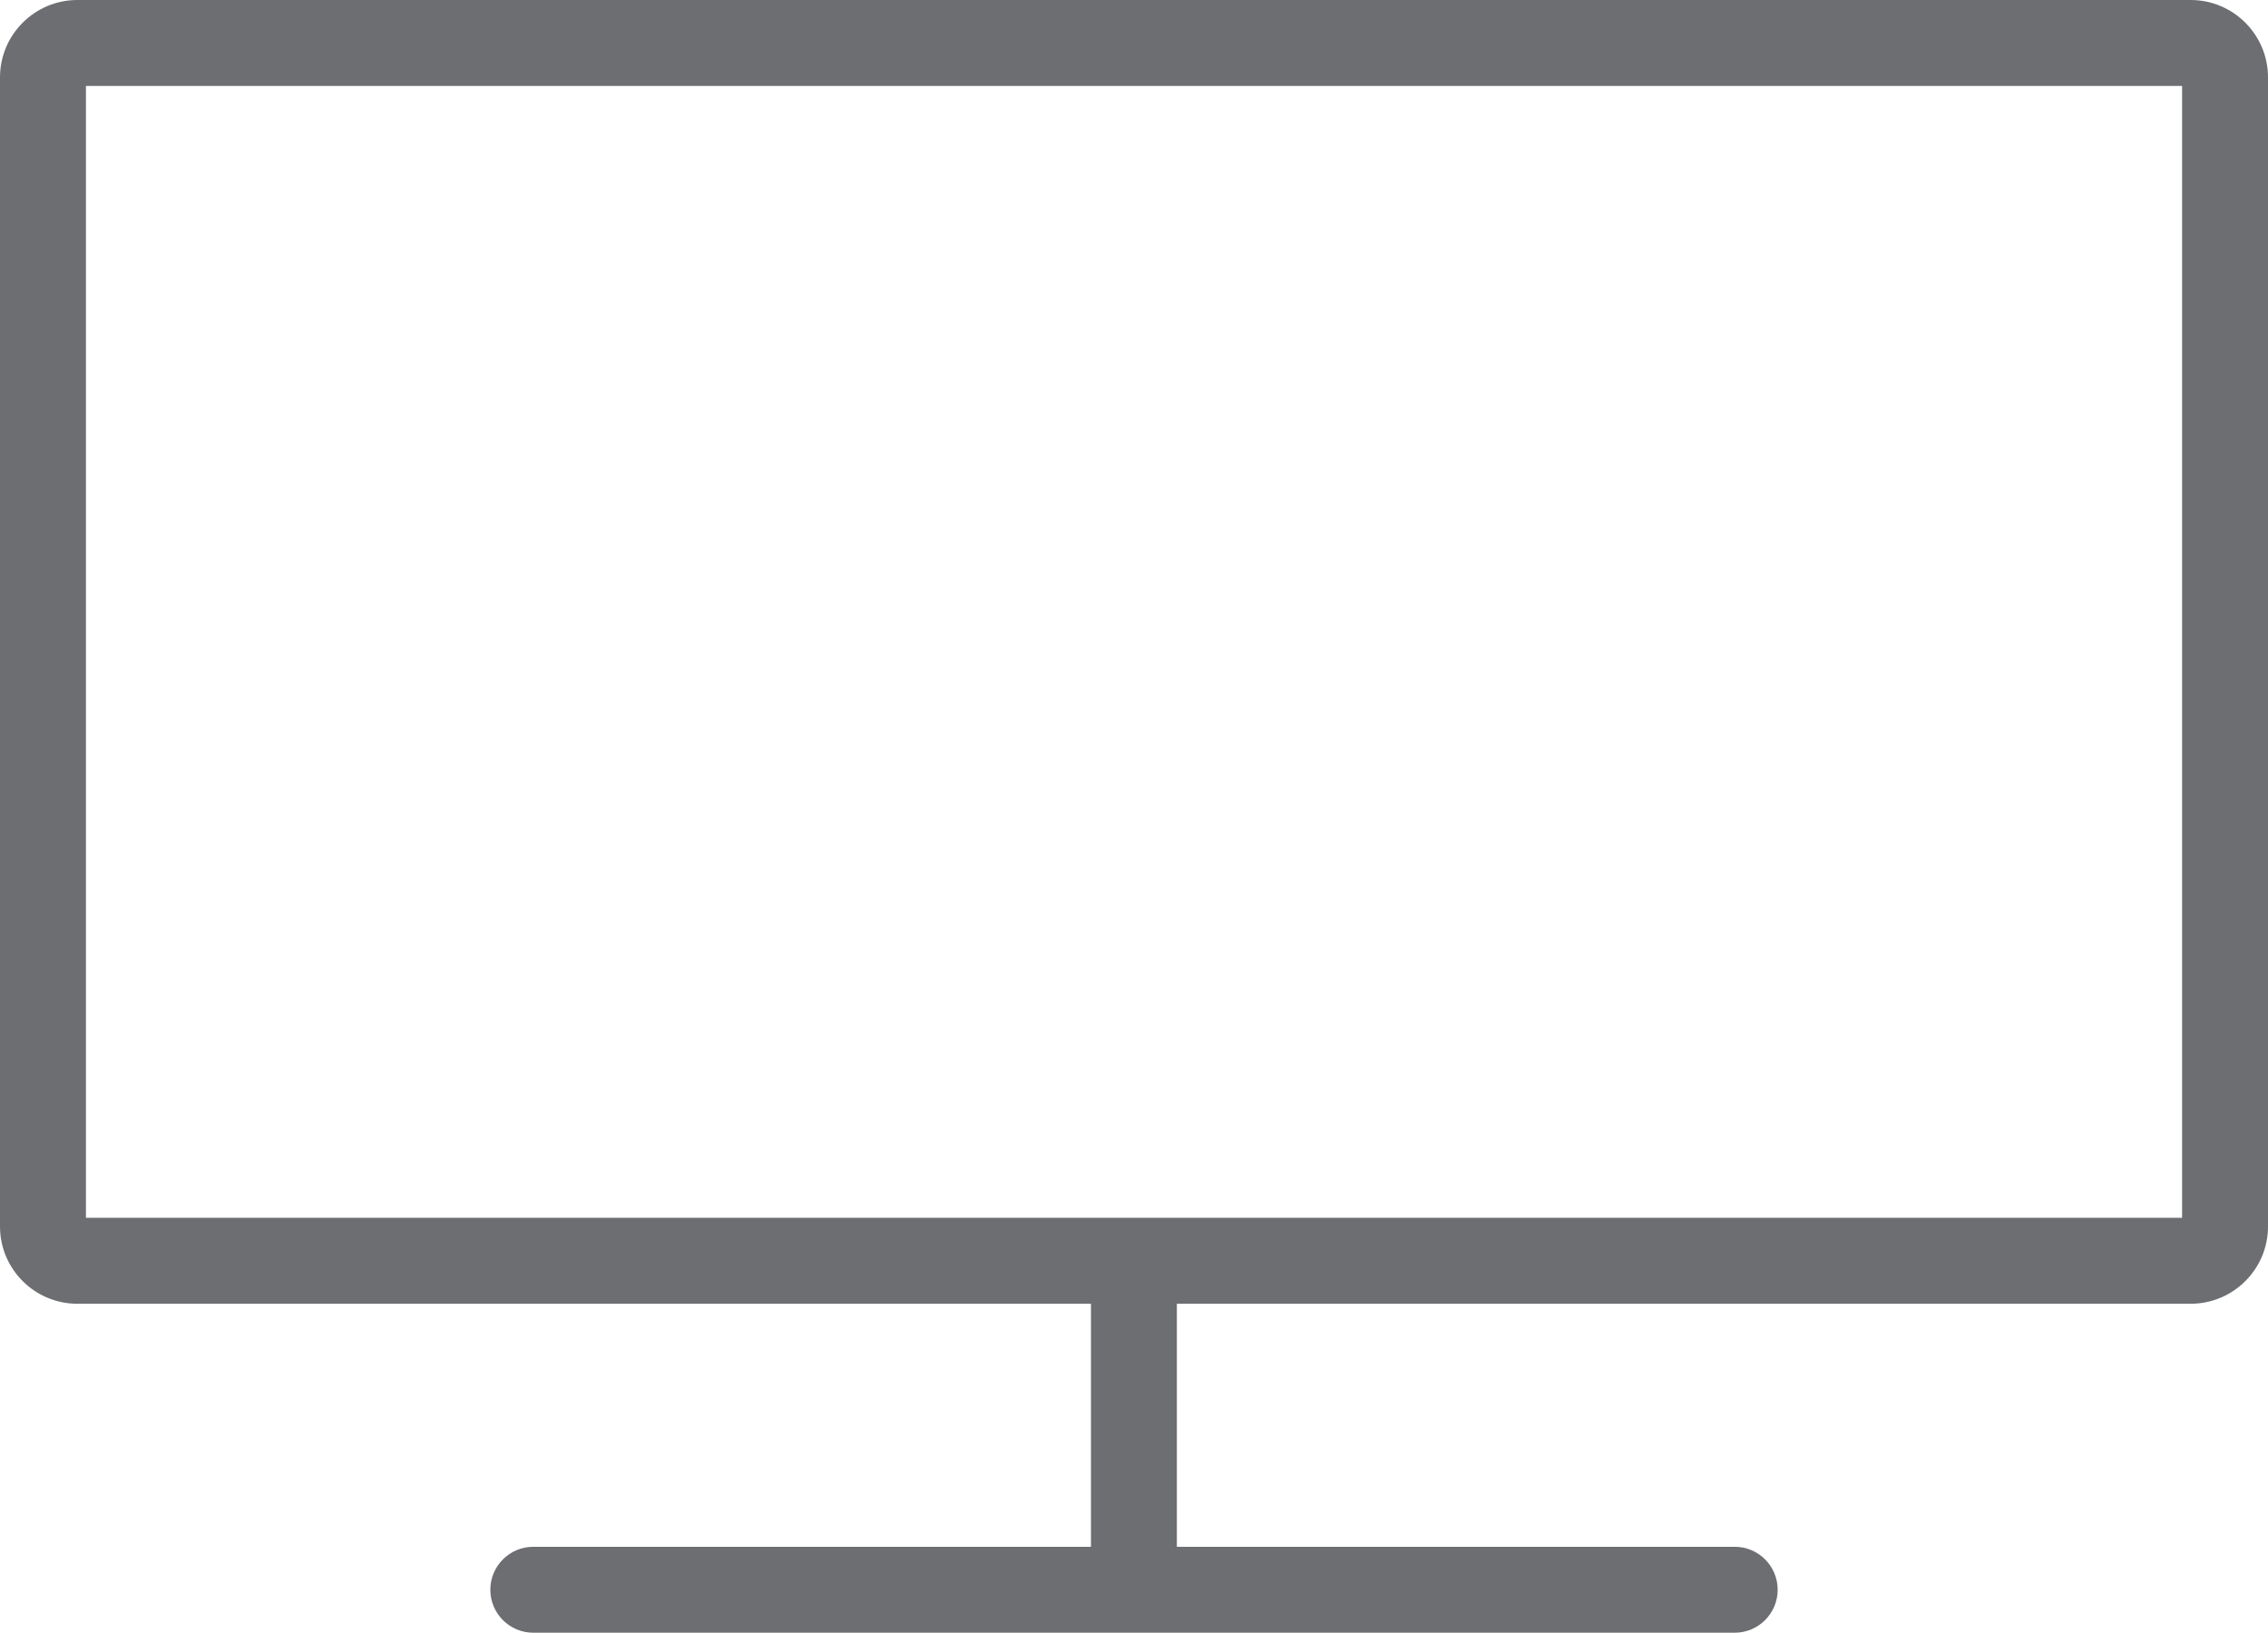 <svg xmlns="http://www.w3.org/2000/svg" width="197.951" height="142.5" viewBox="0 0 197.951 142.5"><path d="M191.203 0H6.75C3.031 0 0 3.031 0 6.75v100.297c0 3.719 3.031 6.742 6.75 6.742h88.469V135H46.546c-2.07 0-3.75 1.68-3.75 3.75 0 2.07 1.68 3.75 3.75 3.75h104.859c2.07 0 3.75-1.68 3.75-3.75 0-2.07-1.68-3.75-3.75-3.75h-48.688v-21.211h88.484c3.719 0 6.75-3.023 6.75-6.742V6.75c.002-3.719-3.03-6.75-6.748-6.75zm-.75 106.289H7.5V7.5h182.953v98.789z" fill="#6d6e71"/></svg>